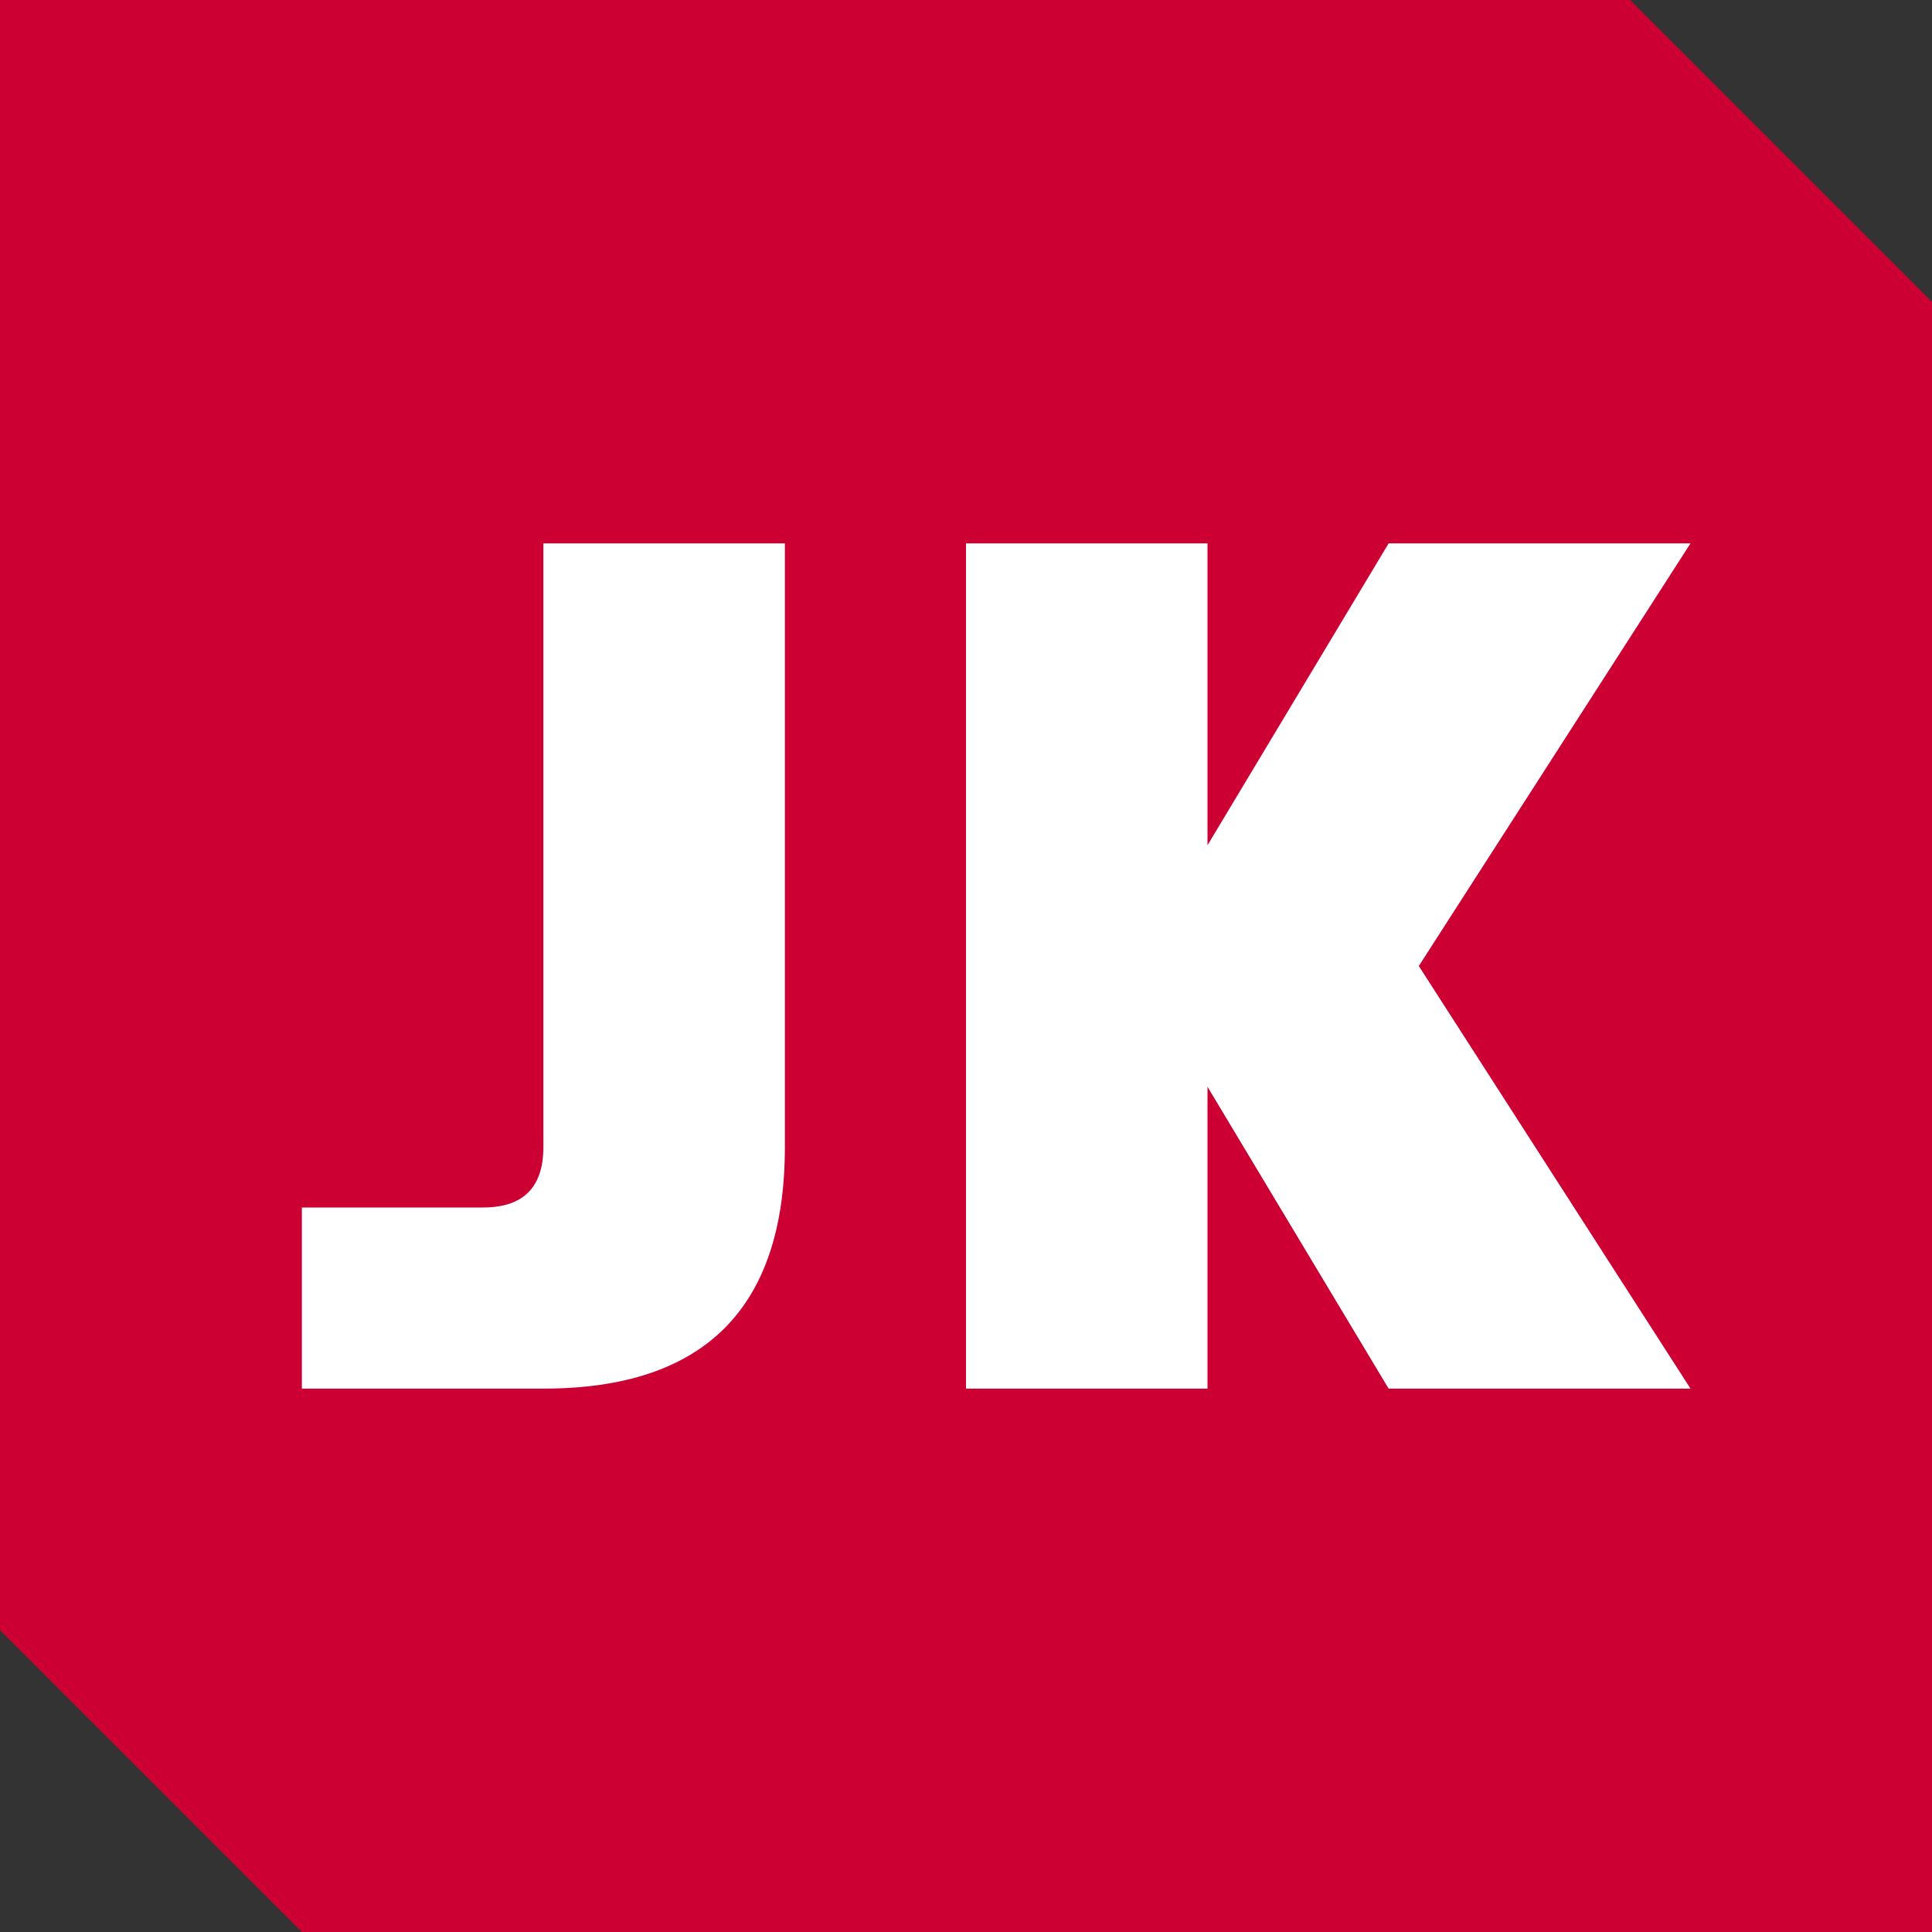 <svg xmlns="http://www.w3.org/2000/svg" viewBox="0 0 64 64">
  <rect x="0" y="0" width="64" height="64" fill="#333333" stroke="none"/>
  <defs>
    <clipPath id="favicon-clip">
      <polygon points="0,0 54,0 64,10 64,64 10,64 0,54"/>
    </clipPath>
  </defs>
  <rect width="64" height="64" fill="#CC0033" clip-path="url(#favicon-clip)"/>
  <!-- JK as paths - bold condensed style -->
  <g fill="#FFFFFF" transform="translate(10, 18)">
    <!-- J letter -->
    <path d="M8,0 L16,0 L16,20 Q16,28 8,28 L0,28 L0,22 L6,22 Q8,22 8,20 Z"/>
    <!-- K letter -->
    <path d="M22,0 L30,0 L30,10 L36,0 L46,0 L37,14 L46,28 L36,28 L30,18 L30,28 L22,28 Z"/>
  </g>
</svg>
